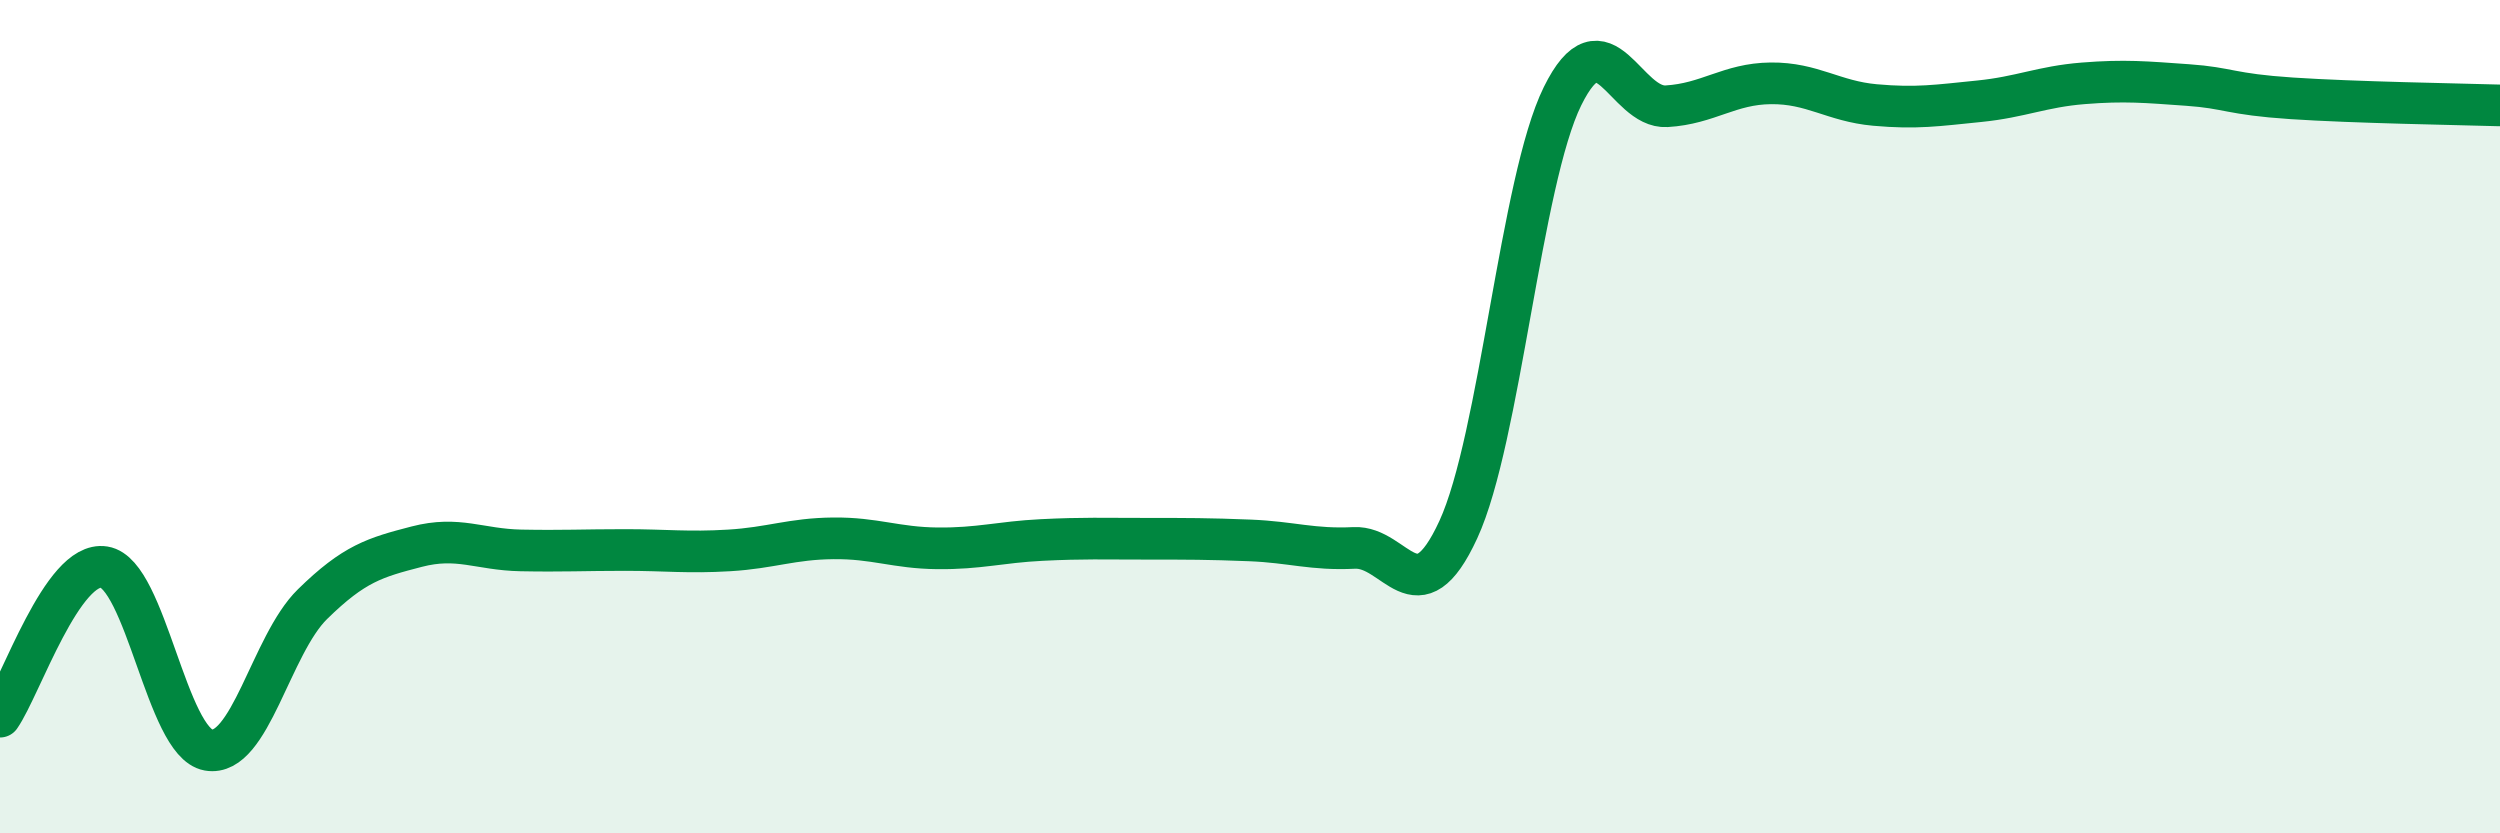 
    <svg width="60" height="20" viewBox="0 0 60 20" xmlns="http://www.w3.org/2000/svg">
      <path
        d="M 0,17.2 C 0.5,16.48 1.5,13.45 2.5,13.61 C 3.5,13.77 4,17.82 5,18 C 6,18.18 6.5,15.48 7.5,14.5 C 8.5,13.52 9,13.38 10,13.12 C 11,12.86 11.5,13.19 12.5,13.21 C 13.5,13.23 14,13.2 15,13.2 C 16,13.2 16.5,13.27 17.5,13.21 C 18.5,13.15 19,12.93 20,12.92 C 21,12.91 21.5,13.15 22.5,13.16 C 23.5,13.17 24,13.01 25,12.96 C 26,12.91 26.5,12.93 27.5,12.93 C 28.5,12.93 29,12.93 30,12.97 C 31,13.01 31.5,13.2 32.5,13.15 C 33.5,13.1 34,14.88 35,12.71 C 36,10.54 36.5,4.34 37.5,2.31 C 38.5,0.28 39,2.61 40,2.55 C 41,2.49 41.5,2.01 42.5,2 C 43.5,1.99 44,2.43 45,2.52 C 46,2.61 46.5,2.53 47.5,2.43 C 48.5,2.33 49,2.08 50,2 C 51,1.92 51.5,1.97 52.5,2.04 C 53.5,2.11 53.5,2.26 55,2.36 C 56.5,2.46 59,2.5 60,2.53L60 20L0 20Z"
        fill="#008740"
        opacity="0.1"
        stroke-linecap="round"
        stroke-linejoin="round"
      />
      <path
        d="M 0,17.2 C 0.5,16.48 1.5,13.45 2.5,13.61 C 3.5,13.77 4,17.82 5,18 C 6,18.18 6.5,15.48 7.5,14.5 C 8.5,13.52 9,13.38 10,13.12 C 11,12.86 11.5,13.19 12.5,13.21 C 13.5,13.23 14,13.2 15,13.2 C 16,13.2 16.5,13.27 17.5,13.21 C 18.5,13.15 19,12.93 20,12.92 C 21,12.91 21.5,13.15 22.5,13.16 C 23.5,13.17 24,13.01 25,12.96 C 26,12.91 26.5,12.93 27.5,12.93 C 28.5,12.93 29,12.93 30,12.97 C 31,13.01 31.5,13.2 32.5,13.15 C 33.5,13.1 34,14.88 35,12.71 C 36,10.54 36.5,4.34 37.5,2.31 C 38.5,0.28 39,2.61 40,2.55 C 41,2.49 41.5,2.01 42.5,2 C 43.5,1.99 44,2.43 45,2.52 C 46,2.61 46.5,2.53 47.5,2.43 C 48.5,2.33 49,2.08 50,2 C 51,1.92 51.5,1.97 52.5,2.04 C 53.5,2.11 53.5,2.26 55,2.36 C 56.5,2.46 59,2.5 60,2.53"
        stroke="#008740"
        stroke-width="1"
        fill="none"
        stroke-linecap="round"
        stroke-linejoin="round"
      />
    </svg>
  